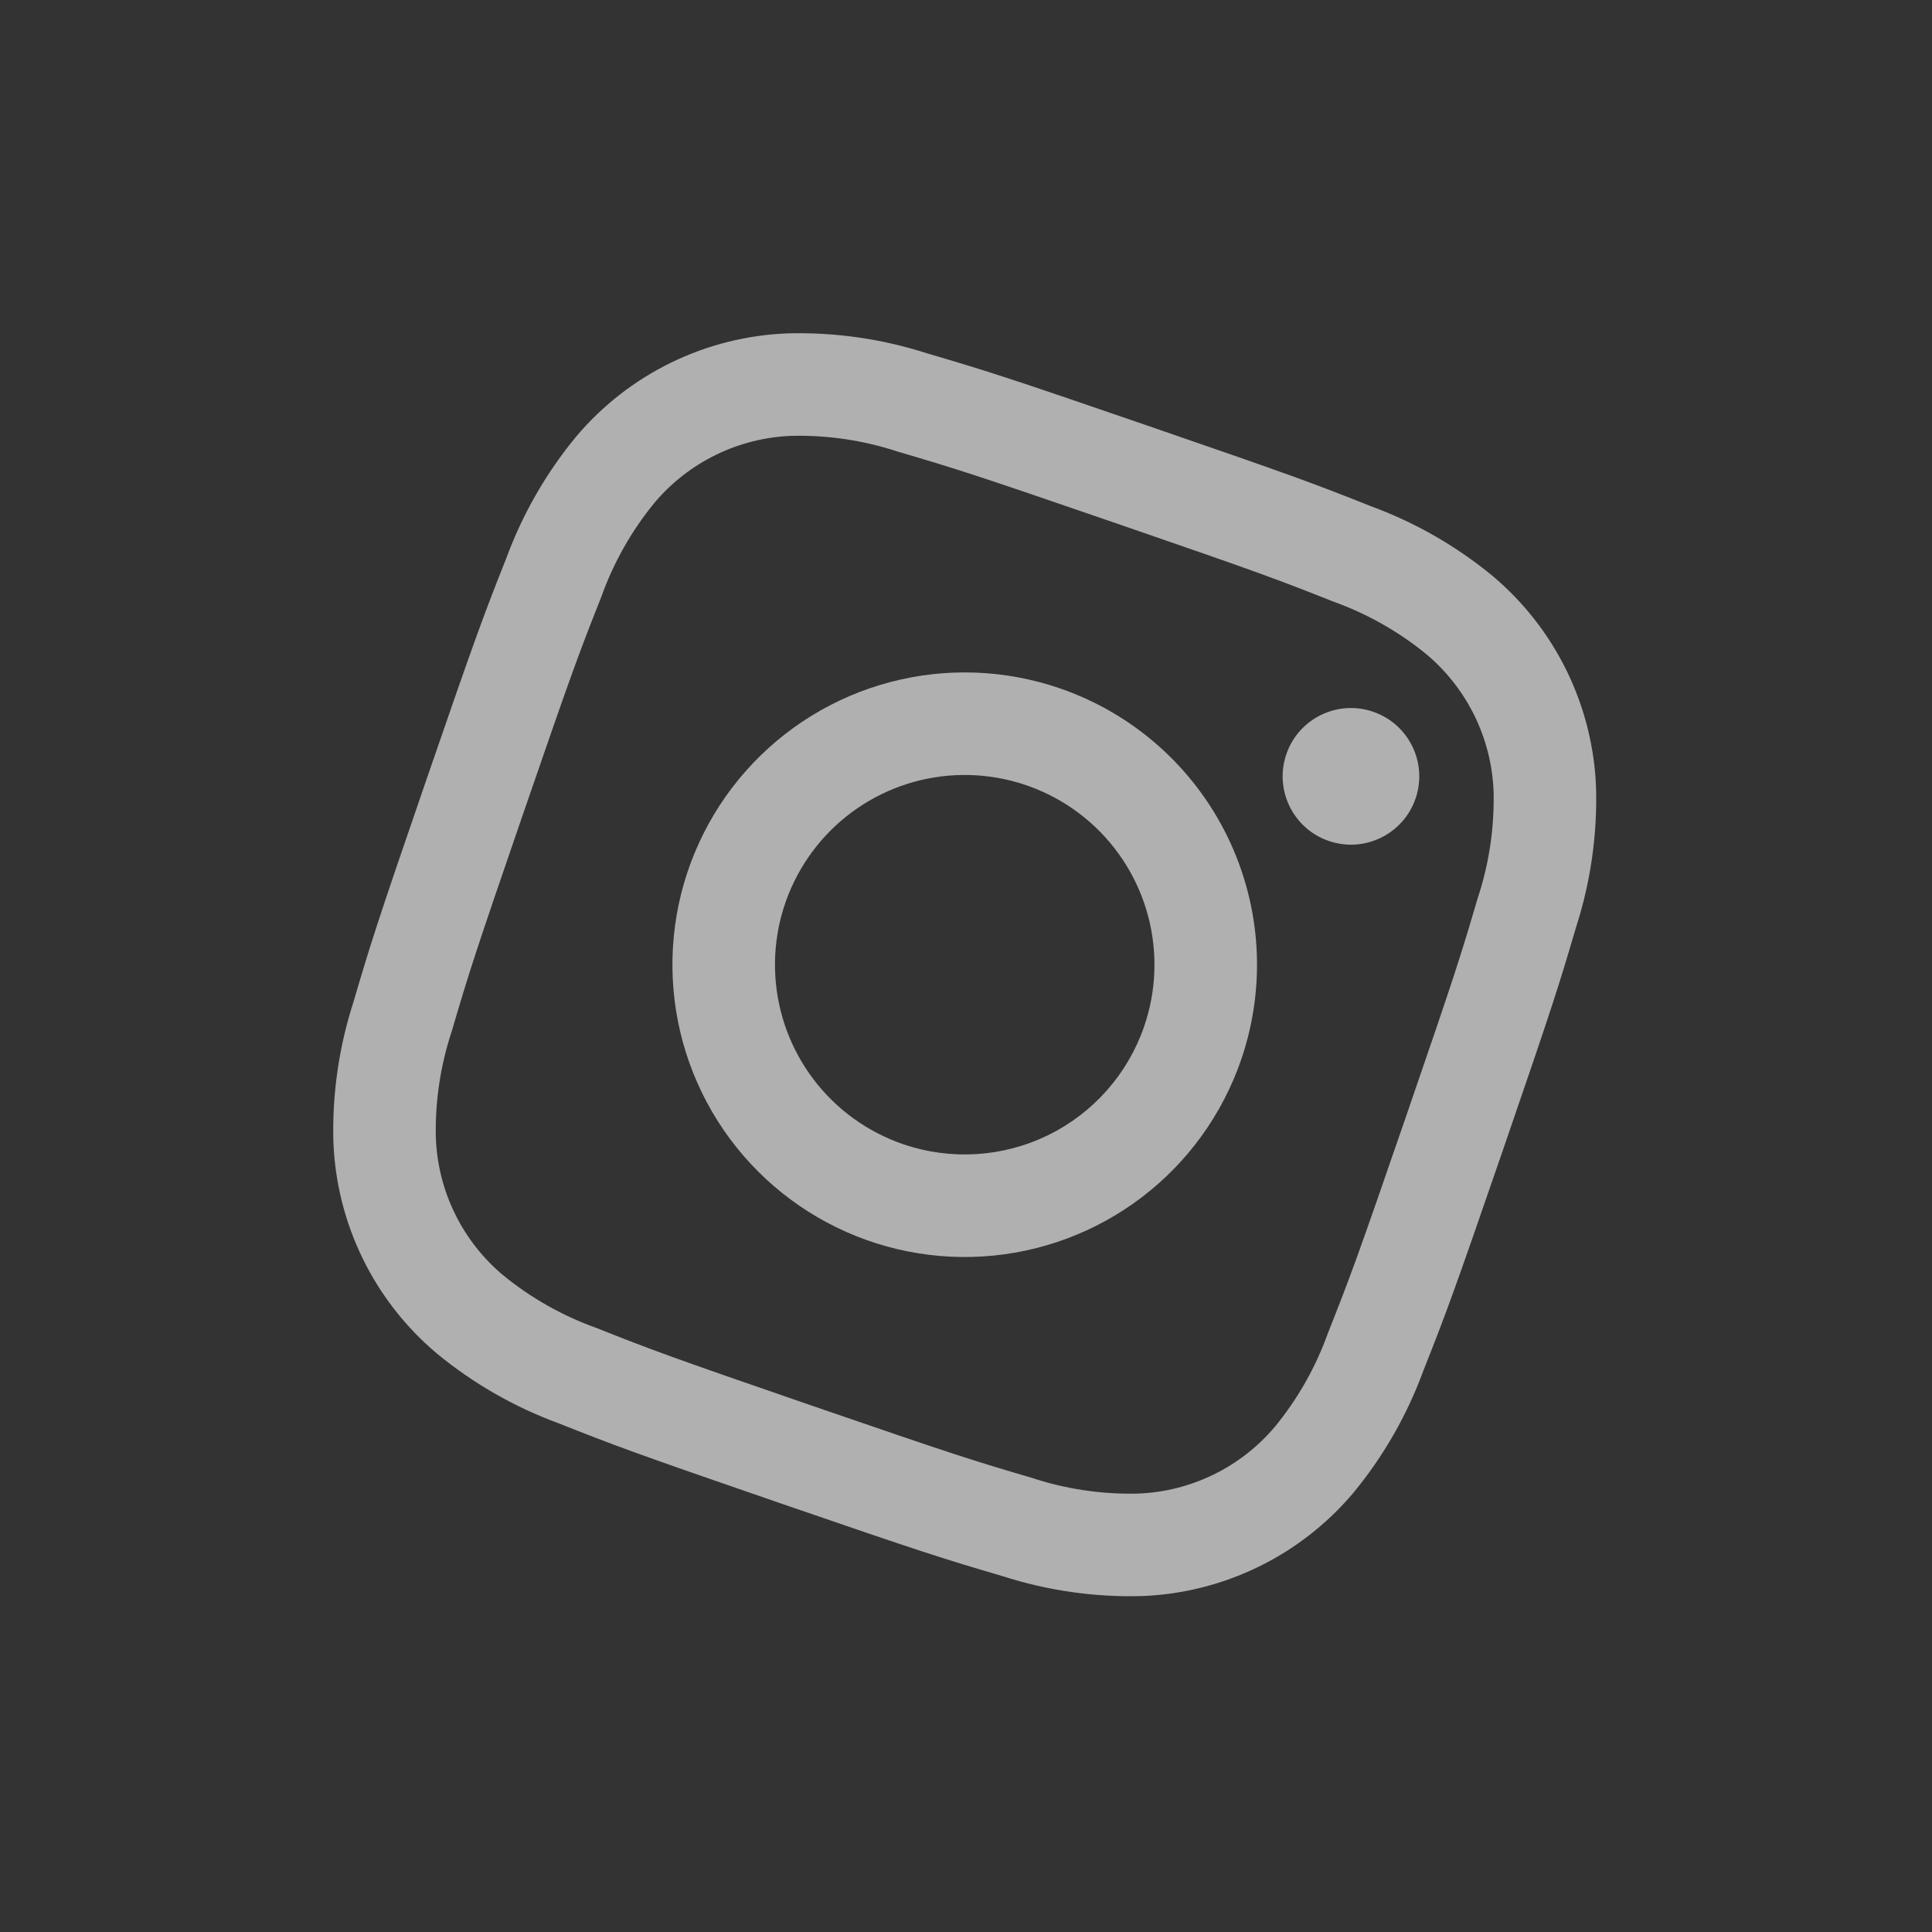 <?xml version="1.0" encoding="UTF-8"?> <svg xmlns="http://www.w3.org/2000/svg" width="528" height="528" viewBox="0 0 528 528" fill="none"><rect x="0" y="0" width="528" height="528" fill="#333333" stroke="none"/> <g clip-path="url(#clip0)"> <path d="M363.128 229.821C372.876 233.177 383.5 227.996 386.856 218.248C390.213 208.499 385.031 197.876 375.283 194.519C365.535 191.162 354.911 196.344 351.555 206.092C348.198 215.841 353.38 226.464 363.128 229.821Z" fill="white" fill-opacity="0.61"></path> <path d="M289.657 188.118C274.718 182.974 258.59 182.376 243.311 186.398C228.032 190.421 214.29 198.884 203.821 210.717C193.352 222.55 186.627 237.221 184.496 252.876C182.366 268.531 184.925 284.467 191.851 298.667C198.777 312.867 209.758 324.695 223.407 332.654C237.055 340.614 252.756 344.347 268.526 343.383C284.296 342.418 299.426 336.799 312.002 327.236C324.579 317.672 334.037 304.595 339.18 289.656C346.078 269.624 344.735 247.672 335.448 228.63C326.16 209.588 309.689 195.015 289.657 188.118ZM246.767 312.679C237.07 309.34 228.581 303.2 222.373 295.036C216.165 286.873 212.517 277.051 211.891 266.814C211.265 256.577 213.688 246.385 218.855 237.525C224.022 228.666 231.7 221.537 240.918 217.041C250.136 212.545 260.48 210.884 270.642 212.267C280.805 213.65 290.329 218.016 298.01 224.811C305.691 231.607 311.185 240.528 313.796 250.446C316.407 260.364 316.019 270.834 312.68 280.531C308.202 293.535 298.742 304.227 286.381 310.256C274.02 316.285 259.771 317.156 246.767 312.679Z" fill="white" fill-opacity="0.61"></path> <path d="M305.173 143.06C344.446 156.583 349.053 158.334 364.314 164.384C373.602 167.706 382.25 172.599 389.881 178.85C395.383 183.482 399.855 189.216 403.008 195.681C406.161 202.145 407.926 209.199 408.189 216.387C408.417 226.248 406.948 236.076 403.848 245.44C399.22 261.19 397.763 265.899 384.236 305.184C370.709 344.47 368.966 349.052 362.916 364.313C359.595 373.601 354.701 382.249 348.451 389.88C343.818 395.382 338.085 399.854 331.62 403.007C325.155 406.16 318.101 407.925 310.913 408.188C301.052 408.416 291.225 406.948 281.861 403.847C266.11 399.219 261.401 397.762 222.128 384.239C182.855 370.716 178.248 368.966 162.987 362.916C153.699 359.594 145.051 354.7 137.42 348.45C131.918 343.817 127.446 338.084 124.293 331.619C121.14 325.154 119.375 318.101 119.112 310.913C118.884 301.051 120.353 291.224 123.453 281.86C128.081 266.109 129.538 261.401 143.061 222.127C156.584 182.854 158.335 178.247 164.385 162.986C167.707 153.698 172.6 145.05 178.851 137.419C183.483 131.917 189.216 127.445 195.681 124.292C202.146 121.139 209.2 119.374 216.388 119.111C226.249 118.884 236.077 120.352 245.441 123.452C261.191 128.081 265.9 129.537 305.173 143.06V143.06ZM314.298 116.559C274.351 102.804 269.278 101.25 253.344 96.558C241.06 92.604 228.195 90.761 215.295 91.108C204.221 91.522 193.356 94.245 183.396 99.103C173.436 103.961 164.6 110.846 157.456 119.317C149.239 129.273 142.769 140.55 138.322 152.668C132.209 168.113 130.319 173.043 116.56 213.002C102.801 252.962 101.251 258.022 96.559 273.957C92.605 286.24 90.762 299.106 91.109 312.006C91.522 323.079 94.246 333.945 99.103 343.905C103.961 353.865 110.847 362.7 119.318 369.844C129.274 378.062 140.55 384.531 152.669 388.978C168.114 395.092 173.056 396.985 213.003 410.74C252.951 424.495 258.023 426.05 273.957 430.741C286.245 434.698 299.115 436.543 312.019 436.196C323.093 435.782 333.958 433.059 343.918 428.201C353.878 423.343 362.713 416.458 369.857 407.986C378.071 398.029 384.536 386.751 388.979 374.631C395.092 359.186 396.982 354.257 410.741 314.297C424.5 274.337 426.051 269.277 430.742 253.343C434.696 241.059 436.539 228.194 436.193 215.294C435.779 204.22 433.056 193.355 428.198 183.395C423.34 173.435 416.455 164.6 407.983 157.456C398.026 149.242 386.747 142.776 374.628 138.334C359.191 132.196 354.257 130.319 314.298 116.559Z" fill="white" fill-opacity="0.61"></path> </g> <defs> <clipPath id="clip0"> <rect width="414.842" height="414.842" fill="white" transform="translate(135.06) rotate(19)"></rect> </clipPath> </defs> </svg> 